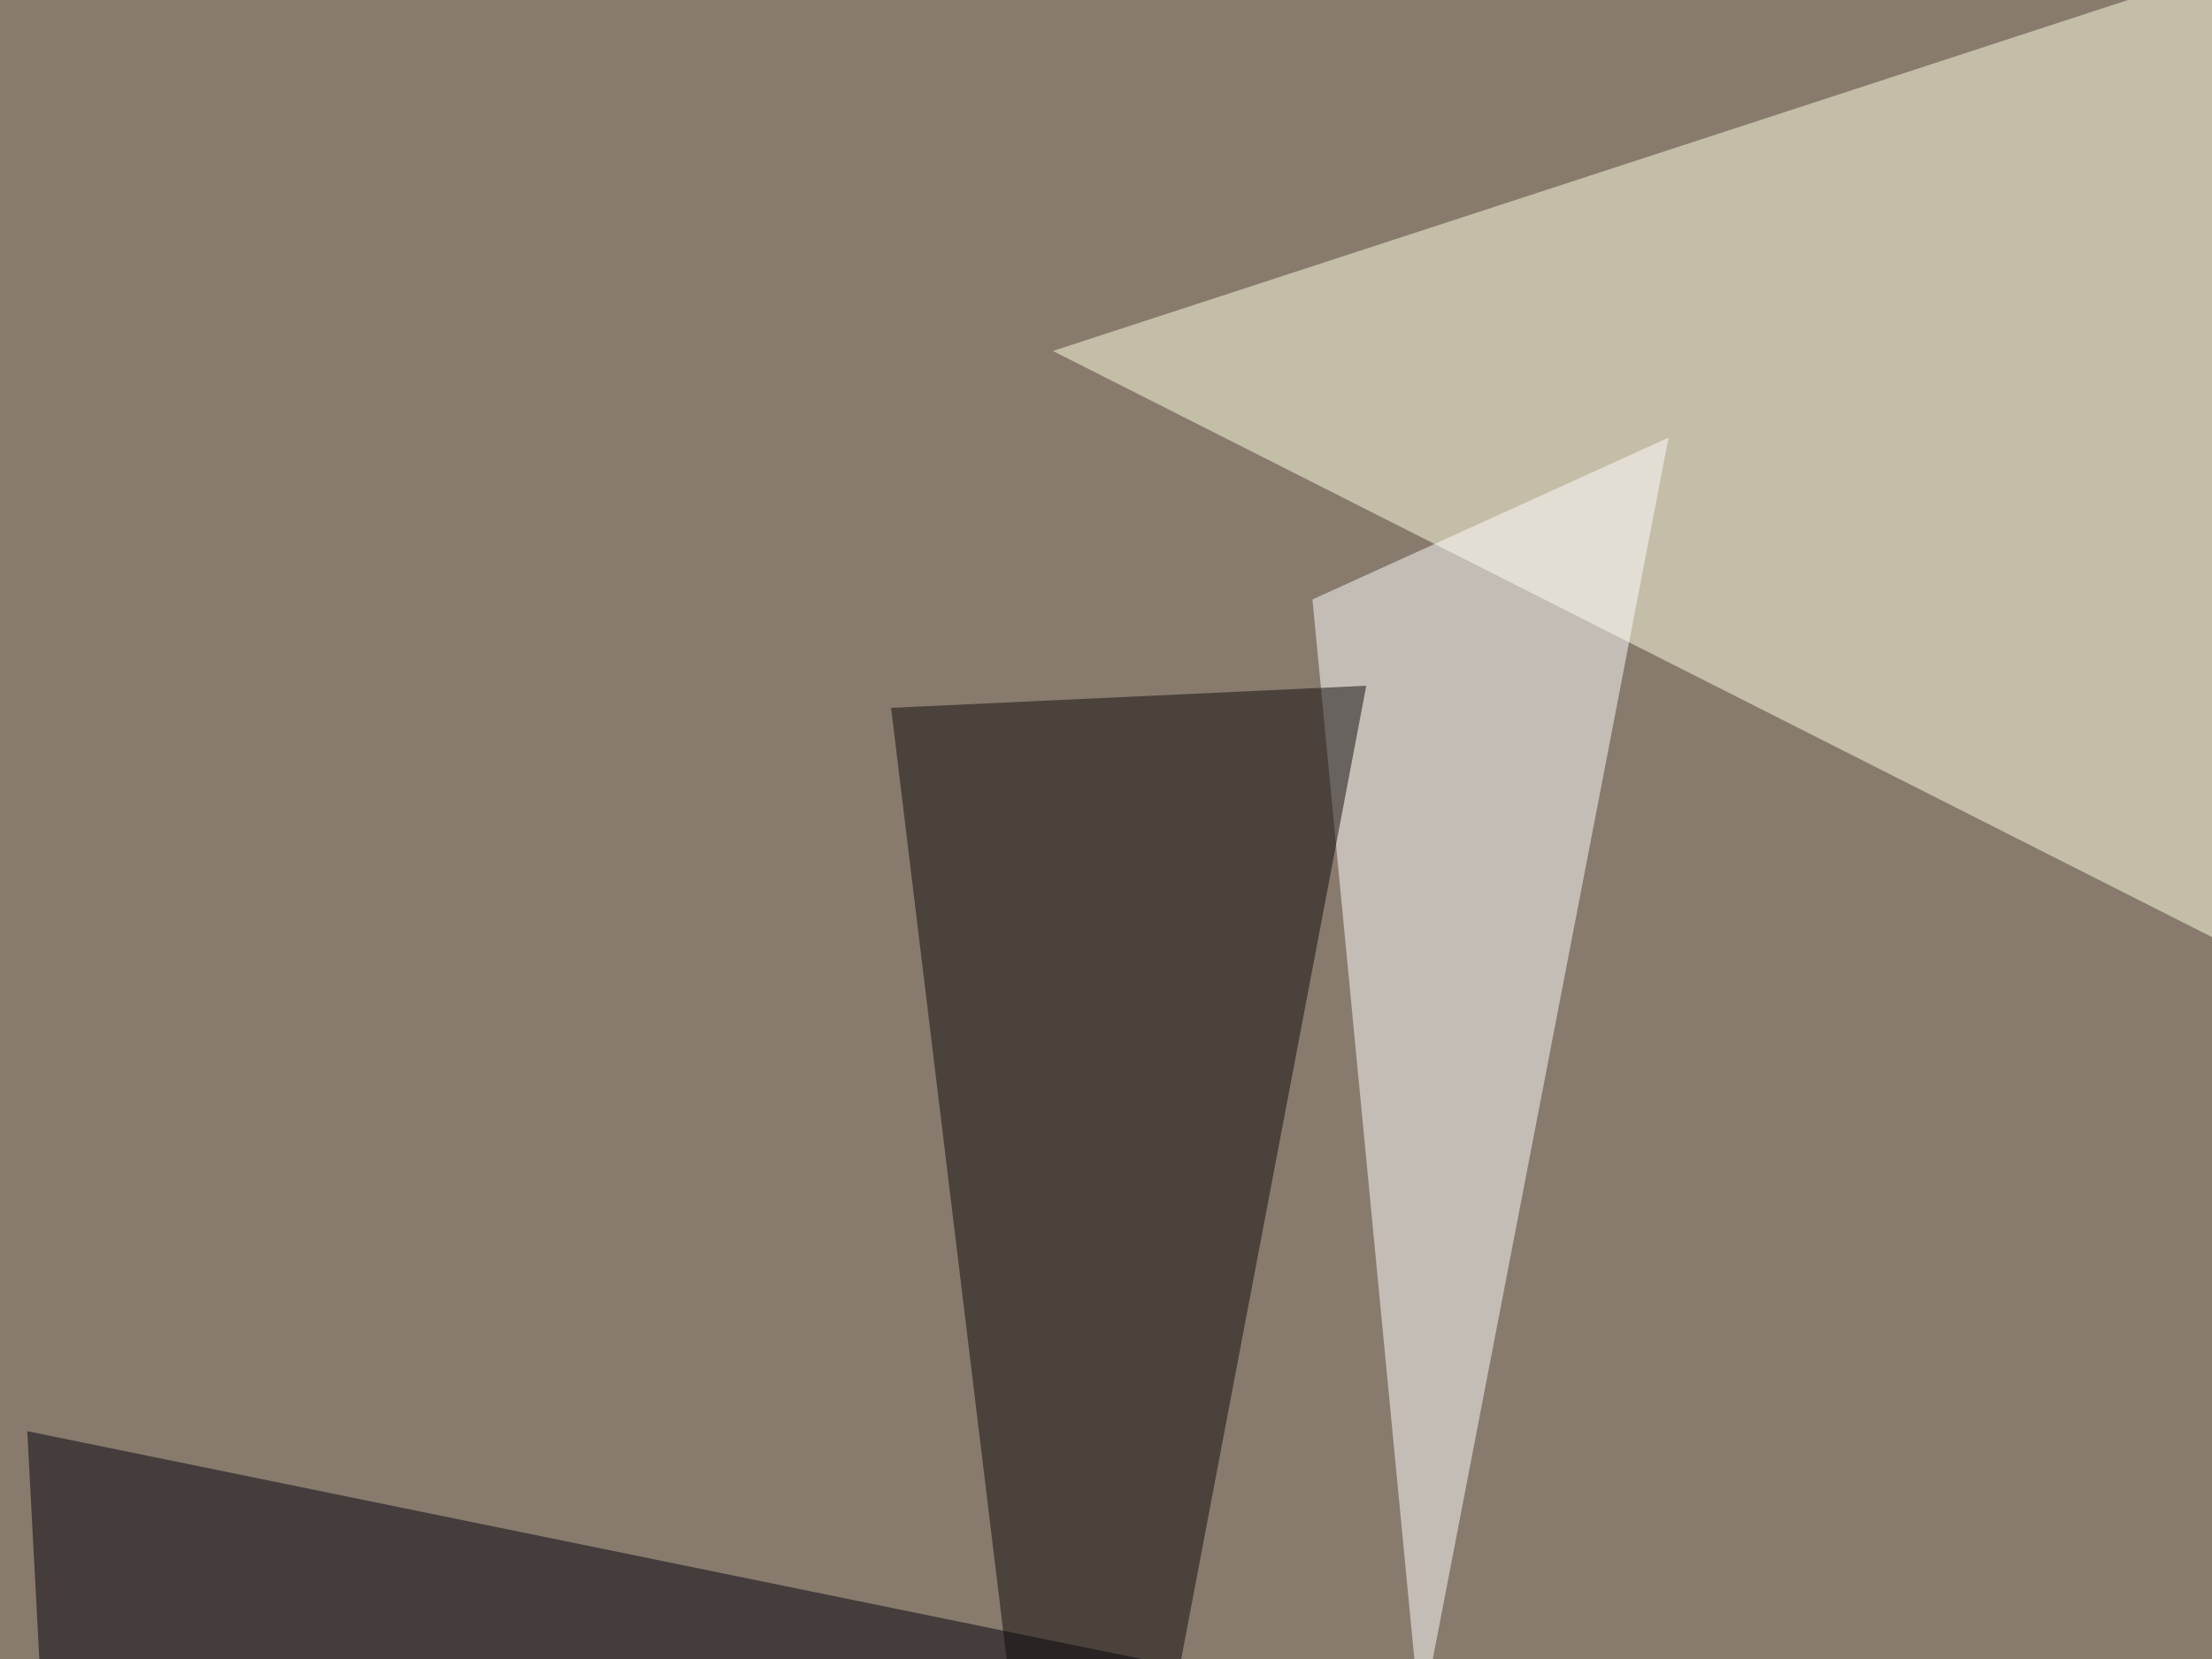 <svg xmlns="http://www.w3.org/2000/svg" width="600" height="450" ><filter id="a"><feGaussianBlur stdDeviation="55"/></filter><rect width="100%" height="100%" fill="#887b6d"/><g filter="url(#a)"><g fill-opacity=".5"><path fill="#ffffe2" d="M795.4 353L285.6 95.2 716.3-45.4z"/><path fill="#00000d" d="M795.4 549.3L7.4 388.2 19 607.9z"/><path fill="#fff" d="M356 162.6l29.3 304.7 67.3-348.6z"/><path fill="#0f0a0a" d="M370.6 186l-128.9 6 49.8 410z"/></g></g></svg>